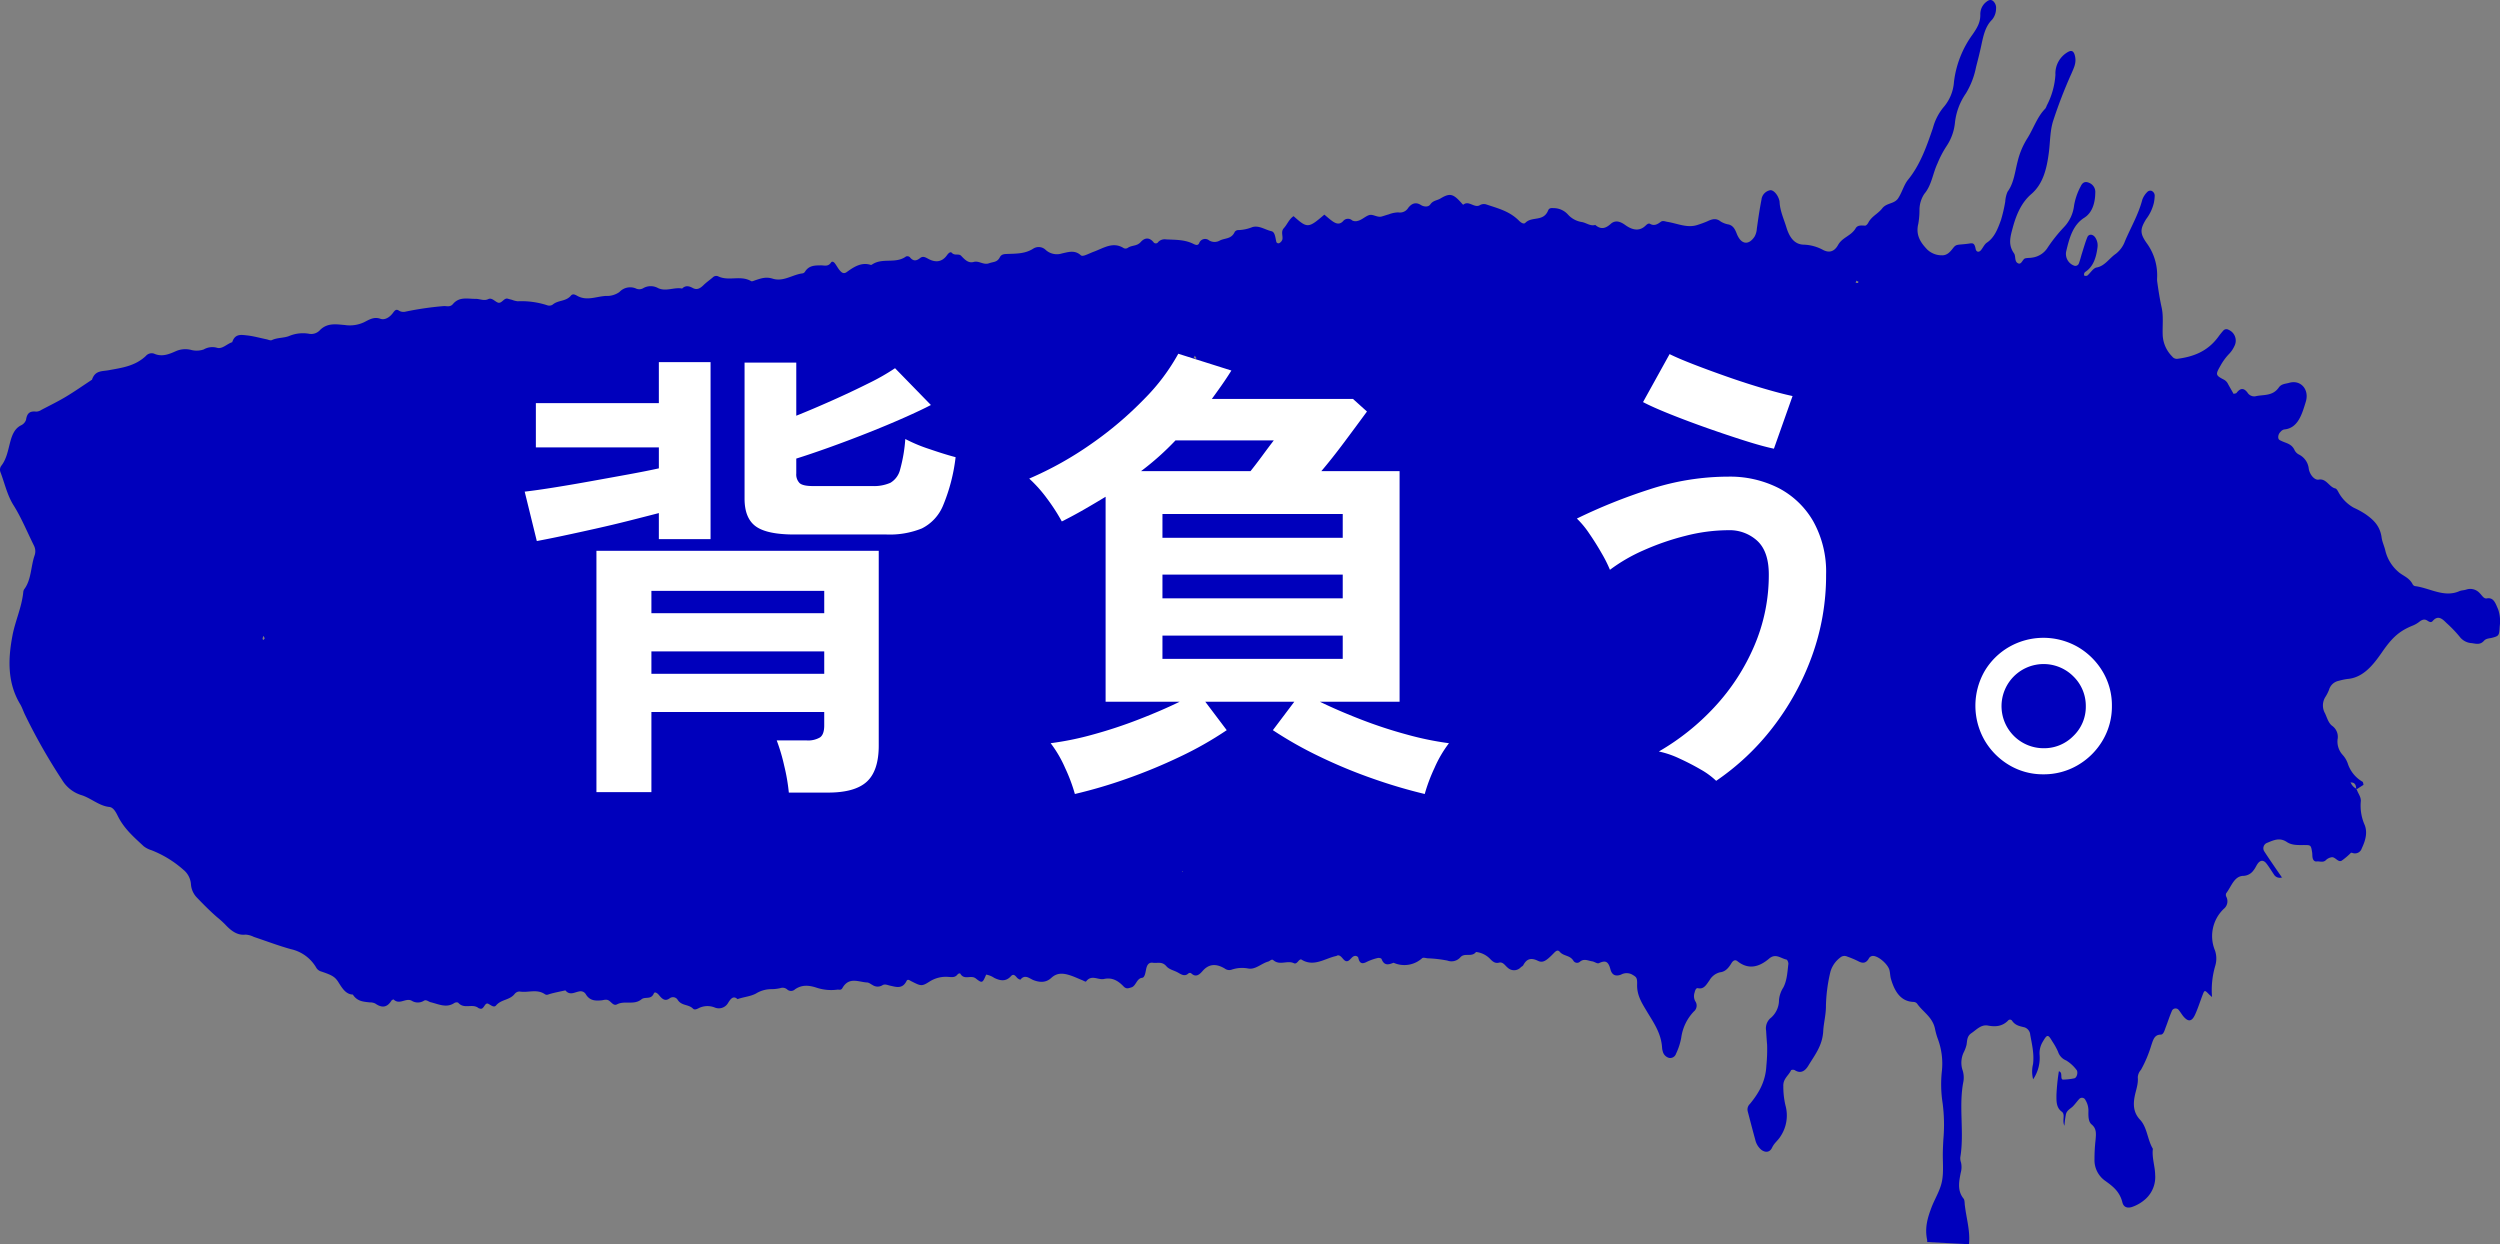 <svg xmlns="http://www.w3.org/2000/svg" xmlns:xlink="http://www.w3.org/1999/xlink" width="646.401" height="321.683" viewBox="0 0 646.401 321.683">
  <rect x="0" y="0" width="646.401" height="321.683" fill="#808080" stroke="none"/>
  <defs>
    <clipPath id="clip-path">
      <rect id="長方形_3" data-name="長方形 3" width="646.401" height="321.683" transform="translate(43.836)" fill="none"/>
    </clipPath>
  </defs>
  <g id="グループ_4" data-name="グループ 4" transform="translate(-43.836)">
    <g id="グループ_3" data-name="グループ 3" clip-path="url(#clip-path)">
      <path id="パス_15" data-name="パス 15" d="M508.029,311.675c-.069-.6-.027-1.384-.317-1.741-1.678-2.072-1.191-4.409-.743-6.714a5.416,5.416,0,0,0,.074-2.64,3.272,3.272,0,0,1-.19-1.33c1.084-6.488-.479-13.21.818-19.668a6.251,6.251,0,0,0-.3-3.094,6.263,6.263,0,0,1,.347-4.347,9.043,9.043,0,0,0,.757-2.017c.174-1.167.124-2.228,1.225-2.969,1.379-.928,2.529-2.313,4.308-1.983,1.858.345,3.656.278,5.193-1.287a.637.637,0,0,1,1.016,0c.874,1.32,2.1,1.445,3.309,1.765a2.2,2.2,0,0,1,1.413,1.919c.459,2.5,1.05,4.975.721,7.594a7.908,7.908,0,0,0,.03,3.9,9.914,9.914,0,0,0,1.676-6.251,5.694,5.694,0,0,1,.753-3.363c1.2-2.048,1.389-2.126,2.545-.152a17.348,17.348,0,0,1,1.462,2.634,3.6,3.6,0,0,0,2.11,2.262,9.759,9.759,0,0,1,2.644,2.407c.518.563.135,2.074-.557,2.218a15.75,15.75,0,0,1-2.875.326c-.487.01-.445-.606-.474-1.048s-.02-.913-.631-1.111a53.97,53.97,0,0,0-.624,6.062c0,1.538-.13,3.3,1.376,4.391,1,.724.019,2.276.681,3.636a24.31,24.31,0,0,1,.4-3.007c.285-1.062,1.216-1.4,1.855-2.073.552-.581,1.035-1.259,1.584-1.847a.965.965,0,0,1,1.592.276,5.245,5.245,0,0,1,.777,2.957c-.023,1.206-.034,2.657.829,3.363,1.346,1.1,1.134,2.495,1.017,4a43.738,43.738,0,0,0-.275,4.951,6.528,6.528,0,0,0,2.667,5.549c1.83,1.318,3.816,2.7,4.542,5.636.322,1.305,1.331,1.564,2.477,1.2a10.1,10.1,0,0,0,3.579-2.124,7.669,7.669,0,0,0,2.418-6.207c-.033-2.242-.882-4.423-.592-6.719-1.409-2.312-1.437-5.52-3.321-7.522-1.592-1.692-1.856-3.67-1.362-6.127.315-1.567.941-3.094.785-4.825a3.133,3.133,0,0,1,.819-1.939,31.784,31.784,0,0,0,2.652-6.279c.49-1.4.79-2.816,2.433-2.822.793,0,1.028-1.157,1.338-1.955.521-1.344.955-2.745,1.525-4.055a1.038,1.038,0,0,1,1.857-.307c.44.533.792,1.18,1.245,1.692,1.212,1.372,2.116,1.26,2.948-.557.771-1.685,1.33-3.518,2.013-5.268.425-1.086.523-1.068,1.569.015.186.193.394.354.8.712a22.171,22.171,0,0,1,.808-8.01,6.481,6.481,0,0,0-.039-4,9.719,9.719,0,0,1,2.3-10.82,2.5,2.5,0,0,0,.606-3.12,1.166,1.166,0,0,1-.032-.86c1.36-1.741,2.068-4.533,4.541-4.521A3.351,3.351,0,0,0,582.695,225c.432-.505.7-1.223,1.108-1.761.69-.9,1.5-.894,2.234.065.68.883,1.275,1.864,1.908,2.8a1.759,1.759,0,0,0,2.178.726.243.243,0,0,1-.185-.073c-1.5-2.18-3.009-4.346-4.457-6.576a1.5,1.5,0,0,1,.552-2.189c1.706-.694,3.328-1.576,5.255-.282,1.386.931,3.076.776,4.664.783,1.541.007,1.582.075,1.878,1.919.07.439.026.9.108,1.338.126.662.509,1.063,1.062.99.816-.109,1.692.412,2.454-.416a2.751,2.751,0,0,1,1.3-.649c1.017-.292,1.736,1.421,2.723.856a17.891,17.891,0,0,0,2.364-2.009c.082-.069.245-.04.361,0a1.846,1.846,0,0,0,2.47-1.2c.9-1.878,1.528-3.977.756-5.982A12.313,12.313,0,0,1,610.4,207.3c.147-1.274-.741-2.129-1.048-3.237l-.124.08c0-.091-.017-.151-.019-.236a3.034,3.034,0,0,1-1.416-1.581c-.043,0-.072-.013-.118-.007l.11-.186s-.027.066-.042.073c.012.046.037.076.05.119.925-.055,1.392.477,1.416,1.581l.114.079c.006.026.021.05.028.076l1.764-1.137c-.083-.288-.1-.693-.242-.785a8.443,8.443,0,0,1-3.828-4.712,6.436,6.436,0,0,0-1.3-2.208,5.143,5.143,0,0,1-1.345-4.031,3.486,3.486,0,0,0-1.319-3.461c-1.036-.719-1.371-2.113-1.925-3.292a4.116,4.116,0,0,1,.086-4.213,10.355,10.355,0,0,0,.964-1.9,3.28,3.28,0,0,1,2.522-2.293,17.162,17.162,0,0,1,2.169-.469c4.042-.3,6.631-3.5,8.988-6.909,2.544-3.679,4.382-5.487,8.053-6.942a7.045,7.045,0,0,0,1.616-.956c.66-.5,1.3-.789,2.059-.29.444.293.962.61,1.368.128,1.331-1.578,2.437-.676,3.554.464a33.31,33.31,0,0,1,3.4,3.527,4.22,4.22,0,0,0,3.223,1.713c1.143.182,2.156.455,3.088-.6.562-.638,1.348-.6,2.064-.779,1.831-.465,1.9-.6,2.015-2.972a9.317,9.317,0,0,0-.424-4.438c-.651-1.43-1.09-3.122-2.92-2.782-.789.147-1.259-.824-1.843-1.373a3.258,3.258,0,0,0-3.469-.905c-.578.2-1.22.162-1.778.408-3.96,1.745-7.657-.842-11.48-1.31a.934.934,0,0,1-.6-.476c-.9-1.788-2.576-2.17-3.783-3.292a10.438,10.438,0,0,1-3.268-5.372c-.255-1.163-.812-2.254-.969-3.425-.409-3.058-2.183-4.636-4.137-6.014a21.452,21.452,0,0,0-3.045-1.678,10.023,10.023,0,0,1-4.014-4.1c-.188-.365-.487-.841-.778-.9-1.559-.311-2.309-2.641-4.284-2.278-1.065.2-2.327-1.253-2.58-2.818a4.615,4.615,0,0,0-2.489-3.641,2.613,2.613,0,0,1-1.149-1.091c-.75-1.736-2.194-1.835-3.421-2.448-.344-.172-.734-.259-.818-.783a1.819,1.819,0,0,1,.566-1.549,1.713,1.713,0,0,1,.928-.634c3.614-.305,4.622-3.94,5.608-7.134,1-3.242-1.356-5.768-4.244-4.936-.945.273-2.043.248-2.711,1.2-1.649,2.354-4.027,1.787-6.127,2.3a2.056,2.056,0,0,1-2-.989c-1.027-1.327-1.908-1.076-2.814.1-.132.169-.424.151-.763.257-.461-.816-.952-1.67-1.43-2.534a2.484,2.484,0,0,0-1.062-1.138c-2.2-1.128-2.21-1.335-.912-3.595a14.378,14.378,0,0,1,2.174-3,7.142,7.142,0,0,0,1.405-2.024,3.046,3.046,0,0,0-1.479-4.281,1.062,1.062,0,0,0-1.362.215c-.448.5-.873,1.038-1.278,1.593-2.813,3.852-6.554,5.173-10.6,5.7a1.487,1.487,0,0,1-1.328-.6,8.345,8.345,0,0,1-2.454-5.441c-.111-2.388.234-4.889-.262-7.142-.484-2.2-.832-4.406-1.14-6.633a5.359,5.359,0,0,1-.058-.9,14.082,14.082,0,0,0-2.608-9.1c-1.887-2.618-1.8-3.728-.218-6.306a11.23,11.23,0,0,0,2-4.212,10.4,10.4,0,0,0,.21-1.757,1.349,1.349,0,0,0-.839-1.351,1.064,1.064,0,0,0-1,.228,5.489,5.489,0,0,0-1.354,2.037c-1.013,3.894-2.967,7.156-4.472,10.715a7.274,7.274,0,0,1-2.393,3.312c-1.669,1.13-2.846,3.173-4.968,3.537-.849.147-1.549,1.365-2.343,2.049-.164.142-.442.108-.669.11-.338,0-.311-.76.116-1.038,2.035-1.329,2.774-3.632,3.124-6.238a3.7,3.7,0,0,0-.514-2.557c-.61-.977-1.726-1.117-2.13-.1-.532,1.339-.932,2.761-1.375,4.154-.265.833-.459,1.707-.769,2.511a.955.955,0,0,1-1.24.63,3.229,3.229,0,0,1-2.054-3.7c.82-3.483,1.737-6.828,4.669-8.681,1.985-1.255,2.795-3.634,2.847-6.385a2.557,2.557,0,0,0-1.648-2.672c-.946-.4-1.642-.138-2.151,1a15.913,15.913,0,0,0-1.687,4.935,9.713,9.713,0,0,1-2.7,5.646,39.907,39.907,0,0,0-4.07,5.105,5.6,5.6,0,0,1-4.036,2.67c-.593.109-1.21.057-1.8.193-.77.179-.992,1.974-2.091,1.149-.709-.532-.355-1.777-.827-2.445-1.548-2.2-1-4.156-.325-6.632.968-3.58,2.333-6.576,4.806-8.7,3.055-2.629,3.993-6.564,4.536-10.791.341-2.649.277-5.357,1.047-7.949a122.779,122.779,0,0,1,4.831-12.51c.558-1.331,1.231-2.555.914-4.226-.264-1.392-.811-1.829-1.8-1.287a6.388,6.388,0,0,0-3.3,5.938,19.854,19.854,0,0,1-2.259,7.984,2.757,2.757,0,0,1-.371.768c-2.108,2.111-3.078,5.258-4.7,7.779a19.909,19.909,0,0,0-2.454,5.913c-.7,2.683-.948,5.567-2.6,7.795a7.687,7.687,0,0,0-.593,2.557,39.03,39.03,0,0,1-1.1,4.741c-.823,2.285-1.7,4.57-3.658,5.864-.61.4-.992,1.3-1.51,1.928s-1.227.549-1.4-.376c-.316-1.744-.927-1.406-2.083-1.264-2.785.341-2.9.025-3.814,1.214-.8,1.036-1.578,1.8-2.8,1.762a5.409,5.409,0,0,1-3.808-1.495c-1.6-1.676-3.062-3.635-2.3-6.675a20.632,20.632,0,0,0,.3-3.574,7.549,7.549,0,0,1,1.256-4.15c1.886-2.2,2.188-5.291,3.391-7.842a26.228,26.228,0,0,1,2.333-4.468,13.209,13.209,0,0,0,2.188-6.054,16.393,16.393,0,0,1,2.84-7.613,20.8,20.8,0,0,0,2.623-6.814c.482-1.856.95-3.719,1.354-5.6.532-2.478,1.035-4.93,2.787-6.633A4.532,4.532,0,0,0,516.1,2.284,2.346,2.346,0,0,0,515.368.3c-.552-.5-1.143-.317-1.7.121a4,4,0,0,0-1.637,3.312c.041,2.181-.926,3.593-1.953,5.12a26.077,26.077,0,0,0-4.858,12.309,11.156,11.156,0,0,1-2.773,6.65,14.222,14.222,0,0,0-2.671,5.284c-1.637,4.824-3.325,9.579-6.422,13.367-1.086,1.328-1.585,3.353-2.581,4.825-1.017,1.5-2.966,1.113-4.121,2.605-1.075,1.39-2.706,2-3.6,3.709-.179.344-.56.759-.842.743-.878-.046-1.9-.188-2.4.665-1.19,2.024-3.431,2.313-4.551,4.324-1,1.8-2.359,2.077-3.857,1.306a11.2,11.2,0,0,0-4.98-1.38c-2.532-.033-3.791-2.028-4.547-4.525-.642-2.118-1.616-4.136-1.74-6.462a2.2,2.2,0,0,0-.066-.446c-.378-1.433-1.42-2.641-2.282-2.656a2.773,2.773,0,0,0-2.34,2.462c-.488,2.47-.848,4.985-1.2,7.5a4.758,4.758,0,0,1-.6,2.068c-1.531,2.29-3.488,2.074-4.615-.832-.488-1.259-.971-1.994-2-2.312a5.927,5.927,0,0,1-2.108-.767c-1.226-1-2.319-.612-3.492-.061a25.616,25.616,0,0,1-2.44.9c-2.669.94-5.245-.343-7.852-.763-.612-.1-1.2-.412-1.756.007-.859.642-1.685,1.1-2.747.507-.464-.26-.907.238-1.3.592-1.742,1.555-3.643.771-5.146-.311-1.4-1.006-2.621-1.262-3.735-.26-1.369,1.23-2.572,1.488-3.981.255-1.246.386-2.32-.545-3.472-.747a6.046,6.046,0,0,1-3.634-1.984,4.994,4.994,0,0,0-3.739-1.612c-.486-.049-1.09-.025-1.322.555-1.223,3.071-4.187,1.477-5.917,3.248-.423.433-1.142-.049-1.665-.575-2.451-2.464-5.457-3.172-8.382-4.166a2.035,2.035,0,0,0-1.751.2c-1.421.779-2.819-1.342-4.249-.145-.057.048-.371-.333-.551-.534-2.091-2.327-2.951-2.523-5.39-1.046-.845.512-1.855.459-2.579,1.5-.582.833-1.805.557-2.415.17-1.4-.891-2.452-.358-3.3.734a2.508,2.508,0,0,1-2.564,1.163,7.248,7.248,0,0,0-2.511.525c-.6.153-1.179.367-1.772.536-1.116.319-2.247-.647-3.207-.378-1,.28-1.906,1.264-3,1.511a1.9,1.9,0,0,1-1.42-.109,1.616,1.616,0,0,0-2.37.184c-.9.968-1.82.654-2.716.03-.745-.517-1.436-1.157-2.126-1.721-4.149,3.56-4.389,3.571-7.951.4-1.123.688-1.638,2.133-2.526,3.1-.826.905-.179,1.981-.374,2.926a1.64,1.64,0,0,1-.721.9.567.567,0,0,1-.875-.421c-.234-1.025-.32-2.416-1.227-2.62-1.65-.371-3.235-1.58-4.957-1.05a10.686,10.686,0,0,1-3.582.764,1.113,1.113,0,0,0-.96.468c-.847,1.9-2.532,1.556-3.837,2.223a2.71,2.71,0,0,1-2.816-.045,1.616,1.616,0,0,0-2.545.754c-.395.79-1.162.311-1.691.065-2.236-1.037-4.546-.94-6.852-1.059a2.289,2.289,0,0,0-2.041.679.733.733,0,0,1-1.266-.022c-1.116-1.287-2.29-1.067-3.273.041s-2.306.752-3.348,1.5a1.054,1.054,0,0,1-1.039.056c-2.761-1.746-5.174-.015-7.665.9-.8.294-1.571.69-2.374.966-.324.11-.8.2-1.029,0-1.577-1.445-3.2-.853-4.861-.5a4.321,4.321,0,0,1-4.213-.875,2.6,2.6,0,0,0-3.174-.4c-2.12,1.4-4.452,1.325-6.754,1.415-.776.029-1.539.033-1.956.864-.668,1.332-1.744,1.156-2.757,1.537-1.451.546-2.648-.719-3.964-.338-1.386.4-2.3-.552-3.274-1.576-.635-.666-1.648.048-2.409-.77-.385-.415-.921.137-1.24.586-1.424,2-3.217,1.88-4.96.908-.765-.426-1.344-.679-2.014-.141-.918.739-1.747.888-2.623-.2a.944.944,0,0,0-1.029-.205c-2.711,1.972-6.058.219-8.775,2.08a.452.452,0,0,1-.357.079c-2.345-.742-4.28.477-6.158,1.845-.841.614-1.4.12-1.934-.545-.433-.536-.765-1.194-1.193-1.739-.258-.33-.7-.572-.968-.16-.753,1.144-1.718.706-2.683.727-1.434.031-2.958-.02-4,1.577a1.031,1.031,0,0,1-.6.488c-2.62.277-4.985,2.257-7.8,1.376-1.6-.5-2.748-.184-4.56.434-.336.114-.764.345-1.027.193-2.762-1.6-5.78.121-8.555-1.254a1.265,1.265,0,0,0-1.382.343c-.8.673-1.654,1.264-2.408,2.007-.822.809-1.66,1.256-2.7.7-.958-.516-1.888-.754-2.769.136-2.087-.427-4.158.881-6.263-.138a3.875,3.875,0,0,0-3.723-.007,2.049,2.049,0,0,1-1.787.205,3.787,3.787,0,0,0-4.445.835,5.588,5.588,0,0,1-3.518,1.013c-2.441.123-4.881,1.345-7.34,0-.588-.322-1.187-.678-1.706-.062-1.306,1.551-3.277,1.086-4.7,2.31a1.577,1.577,0,0,1-1.409.161,21.47,21.47,0,0,0-7.631-1.032,5.552,5.552,0,0,1-1.447-.366c-.362-.1-.726-.179-1.085-.292-1.065-.338-1.585,1.461-2.687.961-.79-.358-1.5-1.292-2.407-.855-1.11.533-2.175-.087-3.257-.071-2.016.029-4.194-.642-5.846,1.327-.754.9-1.653.486-2.422.544a80.749,80.749,0,0,0-9.811,1.425,2.245,2.245,0,0,1-1.781-.273c-.691-.452-1.049-.017-1.5.6-.853,1.157-2.123,1.938-3.28,1.521-1.642-.591-2.912.253-4.2.9a8.676,8.676,0,0,1-4.95.722c-2.175-.174-4.624-.68-6.587,1.453a3.046,3.046,0,0,1-2.758.794,9.27,9.27,0,0,0-4.967.546c-1.429.615-3.08.4-4.561,1.1-.392.186-.948-.113-1.425-.211-1.7-.345-3.387-.833-5.092-1.008-1.421-.146-3.043-.477-3.747,1.764-1.36.416-2.606,1.891-3.983,1.429a4.43,4.43,0,0,0-3.382.446,5.591,5.591,0,0,1-3.257.125,6.1,6.1,0,0,0-3.941.314c-1.82.823-3.651,1.56-5.682.632a1.975,1.975,0,0,0-2.082.608C34.9,94.7,31.44,95.1,28.092,95.728c-1.707.32-3.5,0-4.308,2.449-2.236,1.468-4.439,3.017-6.717,4.384-2.062,1.236-4.2,2.283-6.315,3.388a2.7,2.7,0,0,1-1.36.479c-1.374-.142-2.37.106-2.655,2.107a2.446,2.446,0,0,1-1.307,1.443c-1.642.828-2.312,2.465-2.812,4.394-.552,2.127-.95,4.369-2.279,6.053a1.719,1.719,0,0,0-.212,1.681c1.094,2.856,1.718,5.9,3.376,8.537,2.022,3.214,3.529,6.912,5.261,10.4a3.25,3.25,0,0,1,.171,2.6c-.987,2.863-.823,6.287-2.689,8.731a1.813,1.813,0,0,0-.239.84c-.426,3.908-2.065,7.342-2.782,11.1-1.164,6.1-1.344,12.215,1.989,17.76.511.85.826,1.87,1.274,2.78a149.511,149.511,0,0,0,9.561,16.8,8.875,8.875,0,0,0,4.89,3.9c2.506.733,4.656,2.823,7.327,3.094,1.022.1,1.664,1.272,2.184,2.321,1.661,3.36,4.232,5.525,6.7,7.835a6.329,6.329,0,0,0,2.009,1.027,27.513,27.513,0,0,1,8.22,5.023,5.287,5.287,0,0,1,1.985,3.676,5.522,5.522,0,0,0,1.539,3.544c1.7,1.764,3.416,3.509,5.231,5.075a25.3,25.3,0,0,1,2.071,1.868c1.51,1.616,3.126,2.9,5.287,2.637a5.481,5.481,0,0,1,2.14.592c3.192,1.063,6.357,2.276,9.577,3.168a10.084,10.084,0,0,1,6.527,4.731,2.1,2.1,0,0,0,1.188,1c2.773.936,3.637,1.33,4.548,2.771,1.005,1.592,1.931,3.174,3.758,3.24,1.125,1.773,2.747,1.843,4.342,2.02a3.073,3.073,0,0,1,1.444.289c1.6,1.116,2.989,1.185,4.178-.716.121-.194.518-.391.611-.3,1.519,1.448,3.106-.507,4.623.288a2.967,2.967,0,0,0,3.183.013c.6-.375,1.171.25,1.76.391,2.022.482,4.044,1.568,6.092.2.282-.189.855-.251,1.048-.037,1.565,1.733,3.636.057,5.24,1.367.1.078.237.07.355.113,1.051.383,1.188-1.687,2.123-1.249.7.327,1.467,1.1,2.032.43,1.366-1.613,3.475-1.308,4.8-2.961a1.623,1.623,0,0,1,1.306-.638c2.164.379,4.412-.736,6.506.684.509.345.9.059,1.375-.073,1.3-.364,2.626-.612,3.94-.906,1.144,1.406,2.368.47,3.567.278a1.542,1.542,0,0,1,1.685.678c1.045,1.763,2.5,1.744,3.985,1.634.6-.045,1.17-.326,1.8-.065.787.325,1.34,1.592,2.314,1.085,2.021-1.048,4.39.284,6.324-1.3.958-.782,2.471.212,3.2-1.528.222-.525.905-.069,1.262.365.829,1.013,1.6,1.839,2.868.877a1.408,1.408,0,0,1,2.043.448c1.043,1.584,2.774,1.077,3.939,2.245.387.387.867.169,1.362-.055a5.064,5.064,0,0,1,4.223-.25,2.748,2.748,0,0,0,3.51-1.195c.481-.726,1.234-2.086,2.425-.945,1.574-.584,3.313-.673,4.761-1.451a7.582,7.582,0,0,1,3.767-1.133,10.55,10.55,0,0,0,2.553-.272,1.781,1.781,0,0,1,1.742.331,1.493,1.493,0,0,0,2.047-.022c1.808-1.245,3.646-1.066,5.675-.383a12.037,12.037,0,0,0,5.263.47c.45-.056.941.238,1.312-.415,1.7-2.99,4.183-1.544,6.41-1.435.462.022.918.427,1.379.652a2.327,2.327,0,0,0,2.485.1c.7-.466,1.338-.084,2.065.07,1.46.309,3.148.959,4.221-1.167.325-.643.764-.224,1.246.019,2.482,1.247,2.677,1.4,4.714.093a7.81,7.81,0,0,1,4.913-1.207c.875.052,1.7.219,2.376-.683.132-.178.6-.288.646-.206,1.057,1.871,2.752.269,4.04,1.291,1.667,1.324,1.749,1.167,2.672-1a5.412,5.412,0,0,1,2.083.844c1.486.72,2.988,1.066,4.328-.438.6-.67,1.062-.215,1.544.375.233.285.842.6.937.488,1.177-1.461,2.349-.206,3.408.186,1.664.615,3.2.639,4.553-.613,1.546-1.433,3.189-1.19,4.878-.646,1.055.339,2.079.834,3.119,1.251.333.134.873.473.979.332,1.414-1.889,3.146-.313,4.637-.645,2.082-.465,3.628.421,5.061,1.919.742.776,1.328.451,2.021.253,1.2-.34,1.343-2.322,2.779-2.473.7-.074.856-1.374,1.033-2.229.246-1.193.723-1.817,1.793-1.662,1.163.168,2.329-.417,3.45.9.746.88,2.013,1.068,3.016,1.648.916.531,1.781,1.09,2.732.16a.615.615,0,0,1,.69.035c1.191,1.122,2.116.307,2.914-.612,1.771-2.038,3.723-1.832,5.729-.648a1.914,1.914,0,0,0,1.715.321,8.434,8.434,0,0,1,4.35-.327c1.854.363,3.4-1.305,5.167-1.789.441-.121.894-.742,1.33-.366,1.695,1.463,3.6-.041,5.327.789.522.25.887-.254,1.252-.658.166-.183.5-.4.644-.314,3.224,2.05,6.075-.264,9.064-.9.118-.025.225-.132.342-.15,1.108-.159,1.507,1.749,2.56,1.481.792-.2,1.209-1.522,2.206-1.33.21.041.531.242.573.439.364,1.689,1.146,1.637,2.233,1.068a13.3,13.3,0,0,1,2.8-.982c.31-.083.9.036.992.272.66,1.7,1.7,1.487,2.818,1.06.115-.044.255-.115.358-.073a6.827,6.827,0,0,0,7.3-1.2c.331-.263.941-.03,1.42.017a33,33,0,0,1,5.111.588,3.041,3.041,0,0,0,3.389-.874c1.133-1.235,2.919.109,4.024-1.35A5.992,5.992,0,0,1,385.347,248c.767.8,1.377,1.123,2.252.9,1.025-.263,1.562.785,2.258,1.331a2.387,2.387,0,0,0,3.4-.167c.2-.171.475-.272.6-.5.964-1.835,2.186-1.912,3.79-1.136,1.251.605,2.125.056,4.1-1.979.532-.549,1.017-.975,1.553-.344,1,1.179,2.588.821,3.5,2.275a1.118,1.118,0,0,0,1.693.3c1.061-.925,2.135-.266,3.2-.112.586.084,1.26.672,1.718.467,1.476-.66,2.392-.732,2.984,1.594.393,1.546,1.4,1.872,2.721,1.38a3,3,0,0,1,2.827-.063c1.191.693,1.4.809,1.351,2.672-.07,2.788,1.3,4.839,2.495,6.849,1.743,2.924,3.723,5.62,3.961,9.441a3.93,3.93,0,0,0,.162.884,2.3,2.3,0,0,0,1.6,1.729,1.588,1.588,0,0,0,1.848-1.085,16.319,16.319,0,0,0,1.346-4.147,12.155,12.155,0,0,1,3.246-6.749,1.97,1.97,0,0,0,.374-2.669,2.79,2.79,0,0,1-.194-2.161c.145-.579.366-1.327.9-1.2,1.513.346,2.144-.889,2.961-2.014a4.328,4.328,0,0,1,2.736-2.1c1.381-.14,2.187-1.1,2.941-2.332.364-.6.894-1.073,1.567-.535,2.92,2.337,5.7,1.446,8.2-.682,1.681-1.433,3.015-.035,4.491.268.208.043.517.768.475,1.113-.251,2.069-.335,4.2-1.274,6.046a7.224,7.224,0,0,0-1.149,3.258,6.079,6.079,0,0,1-2.306,4.813,3.509,3.509,0,0,0-1.026,3.151q.1,1.808.254,3.614a40.785,40.785,0,0,1-.186,5.39c-.194,4.2-2.007,7.189-4.252,9.927a1.958,1.958,0,0,0-.571,1.921c.642,2.453,1.277,4.909,1.95,7.35a4.763,4.763,0,0,0,1.5,2.539c1.032.833,2.246.8,2.853-.514.571-1.231,1.554-1.856,2.2-2.947a9.738,9.738,0,0,0,1.245-7.993,21.291,21.291,0,0,1-.543-4.918c-.1-1.949,1.339-2.722,1.978-4.1.092-.2.726-.229.993-.056,1.532.985,2.677.2,3.517-1.2,1.623-2.713,3.621-5.094,3.831-8.915.119-2.18.729-4.264.7-6.6a41.593,41.593,0,0,1,1.163-8.76,7.006,7.006,0,0,1,2.552-3.665,1.645,1.645,0,0,1,1.768-.244,24.411,24.411,0,0,1,2.8,1.17c1.168.647,2.1.655,2.862-.765a1.244,1.244,0,0,1,.925-.563c1.384-.091,3.954,2.09,4.354,3.682.181.719.171,1.511.375,2.219.963,3.343,2.551,5.81,5.72,5.986a1.37,1.37,0,0,1,1.021.4c1.543,2.274,4.1,3.485,4.7,6.755a17.408,17.408,0,0,0,.744,2.556,18.34,18.34,0,0,1,1.013,7.981,31.769,31.769,0,0,0,.177,8.528,43.124,43.124,0,0,1,.18,9.426c-.057,1.052-.106,2.1-.13,3.16-.057,2.56.255,5.24-.242,7.65s-1.863,4.486-2.725,6.782c-.97,2.584-1.744,5.149-1.1,8.248a4.2,4.2,0,0,1,.026.6l10.8.569c.357-3.4-.677-6.676-1.059-10.009M68.071,165.494c-.065-.115-.194-.245-.181-.343a4.628,4.628,0,0,1,.2-.727,1.869,1.869,0,0,1,.344.623c.016.125-.235.3-.366.448m237.577,60-.039-.224.235.066Zm3.5-132.691a3.051,3.051,0,0,1-.5-.309l.292-.522c.15.21.29.394.407.6.01.018-.153.253-.2.236m25.415,64.792.276-.181.025.311Zm6.531-39.267-.032-.227.2.079Zm139.273-45.16a2.292,2.292,0,0,1-.576-.065c.069-.184.137-.367.207-.55l.559.3c-.063.11-.118.307-.19.316" transform="translate(43.836 0)" fill="#0000bc"/>
      <path id="パス_16" data-name="パス 16" d="M186.743,142.032l-3.132-12.768q3.131-.361,7.649-1.084t9.516-1.626q5-.9,9.636-1.747t7.889-1.566v-5.42H186.5V106.378h31.8v-10.6h13.37V141.55H218.3v-6.745q-3.253.843-7.529,1.927t-8.852,2.108q-4.58,1.025-8.553,1.867t-6.624,1.325m65.165,65.044a49.391,49.391,0,0,0-1.205-6.986,47.568,47.568,0,0,0-1.927-6.505h7.709a6.065,6.065,0,0,0,3.493-.782q1.084-.783,1.083-3.072v-3.494H216.375v20.718H202.161V144.562h72.993v50.349q0,6.5-3.072,9.334t-10.058,2.831ZM216.375,160.7h44.688v-5.782H216.375Zm0,15.658h44.688v-5.782H216.375Zm36.978-36.015q-7.108,0-10-2.108t-2.892-7.167V95.9h13.371v13.732q4.214-1.686,9.214-3.915t9.456-4.456a56.693,56.693,0,0,0,6.866-3.915l9.275,9.516q-2.53,1.327-6.866,3.252t-9.516,3.975q-5.179,2.05-10.058,3.794t-8.371,2.831v3.855a3.219,3.219,0,0,0,.844,2.469q.84.785,3.492.782h15.3a10.677,10.677,0,0,0,4.7-.843,5.491,5.491,0,0,0,2.53-3.493,39.738,39.738,0,0,0,1.325-7.83,39.984,39.984,0,0,0,6.2,2.59q4.034,1.386,6.806,2.108a46.312,46.312,0,0,1-3.253,12.527,11.5,11.5,0,0,1-5.48,5.9,22.145,22.145,0,0,1-9.094,1.566Z" transform="translate(-4.111 -2.144)" fill="#fff"/>
      <path id="パス_17" data-name="パス 17" d="M328.852,207.387a43.385,43.385,0,0,0-2.529-6.745,30.529,30.529,0,0,0-3.734-6.385,77.342,77.342,0,0,0,10.9-2.228,120.213,120.213,0,0,0,11.864-3.915q5.9-2.286,10.6-4.577H336.8v-53q-2.773,1.688-5.6,3.312t-5.722,3.072a49.793,49.793,0,0,0-3.854-5.962,34.752,34.752,0,0,0-4.577-5.119,88.991,88.991,0,0,0,16.14-9.034A93,93,0,0,0,346.8,105.244a52.284,52.284,0,0,0,8.793-11.684L369.324,97.9q-1.205,1.928-2.469,3.734t-2.59,3.613h36.5l3.613,3.253q-2.651,3.613-5.842,7.889t-5.961,7.529h20.236v59.623h-20.6q4.7,2.291,10.6,4.577a117.726,117.726,0,0,0,11.925,3.915,80.151,80.151,0,0,0,10.841,2.228,30.487,30.487,0,0,0-3.734,6.385,43.473,43.473,0,0,0-2.529,6.745,134.962,134.962,0,0,1-13.25-3.914,130.638,130.638,0,0,1-13.852-5.721,100.885,100.885,0,0,1-12.165-6.867l5.54-7.348H362.578l5.54,7.348a91.675,91.675,0,0,1-12.1,6.867,138.268,138.268,0,0,1-13.852,5.721,126.922,126.922,0,0,1-13.31,3.914m17.1-83.472h28.306q1.446-1.808,3.132-4.1t2.891-3.855H354.87q-2.05,2.167-4.277,4.155t-4.637,3.8m5.541,17.224h46.615V135H351.5Zm0,15.659h46.615v-6.143H351.5Zm0,15.658h46.615v-6.023H351.5Z" transform="translate(-7.098 -2.095)" fill="#fff"/>
      <path id="パス_18" data-name="パス 18" d="M497.908,203.988a19.827,19.827,0,0,0-4.035-2.95q-2.593-1.508-5.481-2.83a24.279,24.279,0,0,0-5.3-1.808,61.477,61.477,0,0,0,14.394-11.5,54.753,54.753,0,0,0,10.239-15.719,46.327,46.327,0,0,0,3.794-18.549q0-5.9-2.951-8.673a10.567,10.567,0,0,0-7.528-2.771,44.928,44.928,0,0,0-11.022,1.446,66.332,66.332,0,0,0-10.841,3.734,43.535,43.535,0,0,0-8.733,5.058,34.137,34.137,0,0,0-2.108-4.215q-1.507-2.648-3.252-5.179a23.212,23.212,0,0,0-3.192-3.855,141.446,141.446,0,0,1,18.73-7.529,65.654,65.654,0,0,1,20.417-3.311,27.747,27.747,0,0,1,13.008,2.95,22.066,22.066,0,0,1,8.973,8.613,26.753,26.753,0,0,1,3.313,13.732,61.114,61.114,0,0,1-3.734,21.32,67.694,67.694,0,0,1-10.118,18.309,63.7,63.7,0,0,1-14.574,13.731m14.936-85.881q-2.891-.6-7.468-2.048t-9.7-3.252q-5.122-1.808-9.636-3.614T479,106.062l6.866-12.407q2.167,1.084,6.2,2.65t8.853,3.252q4.816,1.689,9.335,3.012t7.407,1.927Z" transform="translate(-10.341 -2.097)" fill="#fff"/>
      <path id="パス_19" data-name="パス 19" d="M584.883,203.983a16.959,16.959,0,0,1-8.793-2.349,18,18,0,0,1-6.384-6.384,18,18,0,0,1-.061-17.887,17.533,17.533,0,0,1,6.383-6.323,17.891,17.891,0,0,1,17.829.06,18.029,18.029,0,0,1,6.383,6.385,16.971,16.971,0,0,1,2.349,8.793,17.174,17.174,0,0,1-2.409,8.973,17.87,17.87,0,0,1-6.444,6.384,17.288,17.288,0,0,1-8.853,2.349m0-6.746a10.575,10.575,0,0,0,7.769-3.192,10.433,10.433,0,0,0,3.191-7.649,10.639,10.639,0,0,0-3.191-7.709,10.881,10.881,0,1,0-7.769,18.55" transform="translate(-12.7 -3.777)" fill="#fff"/>
    </g>
  </g>
</svg>
